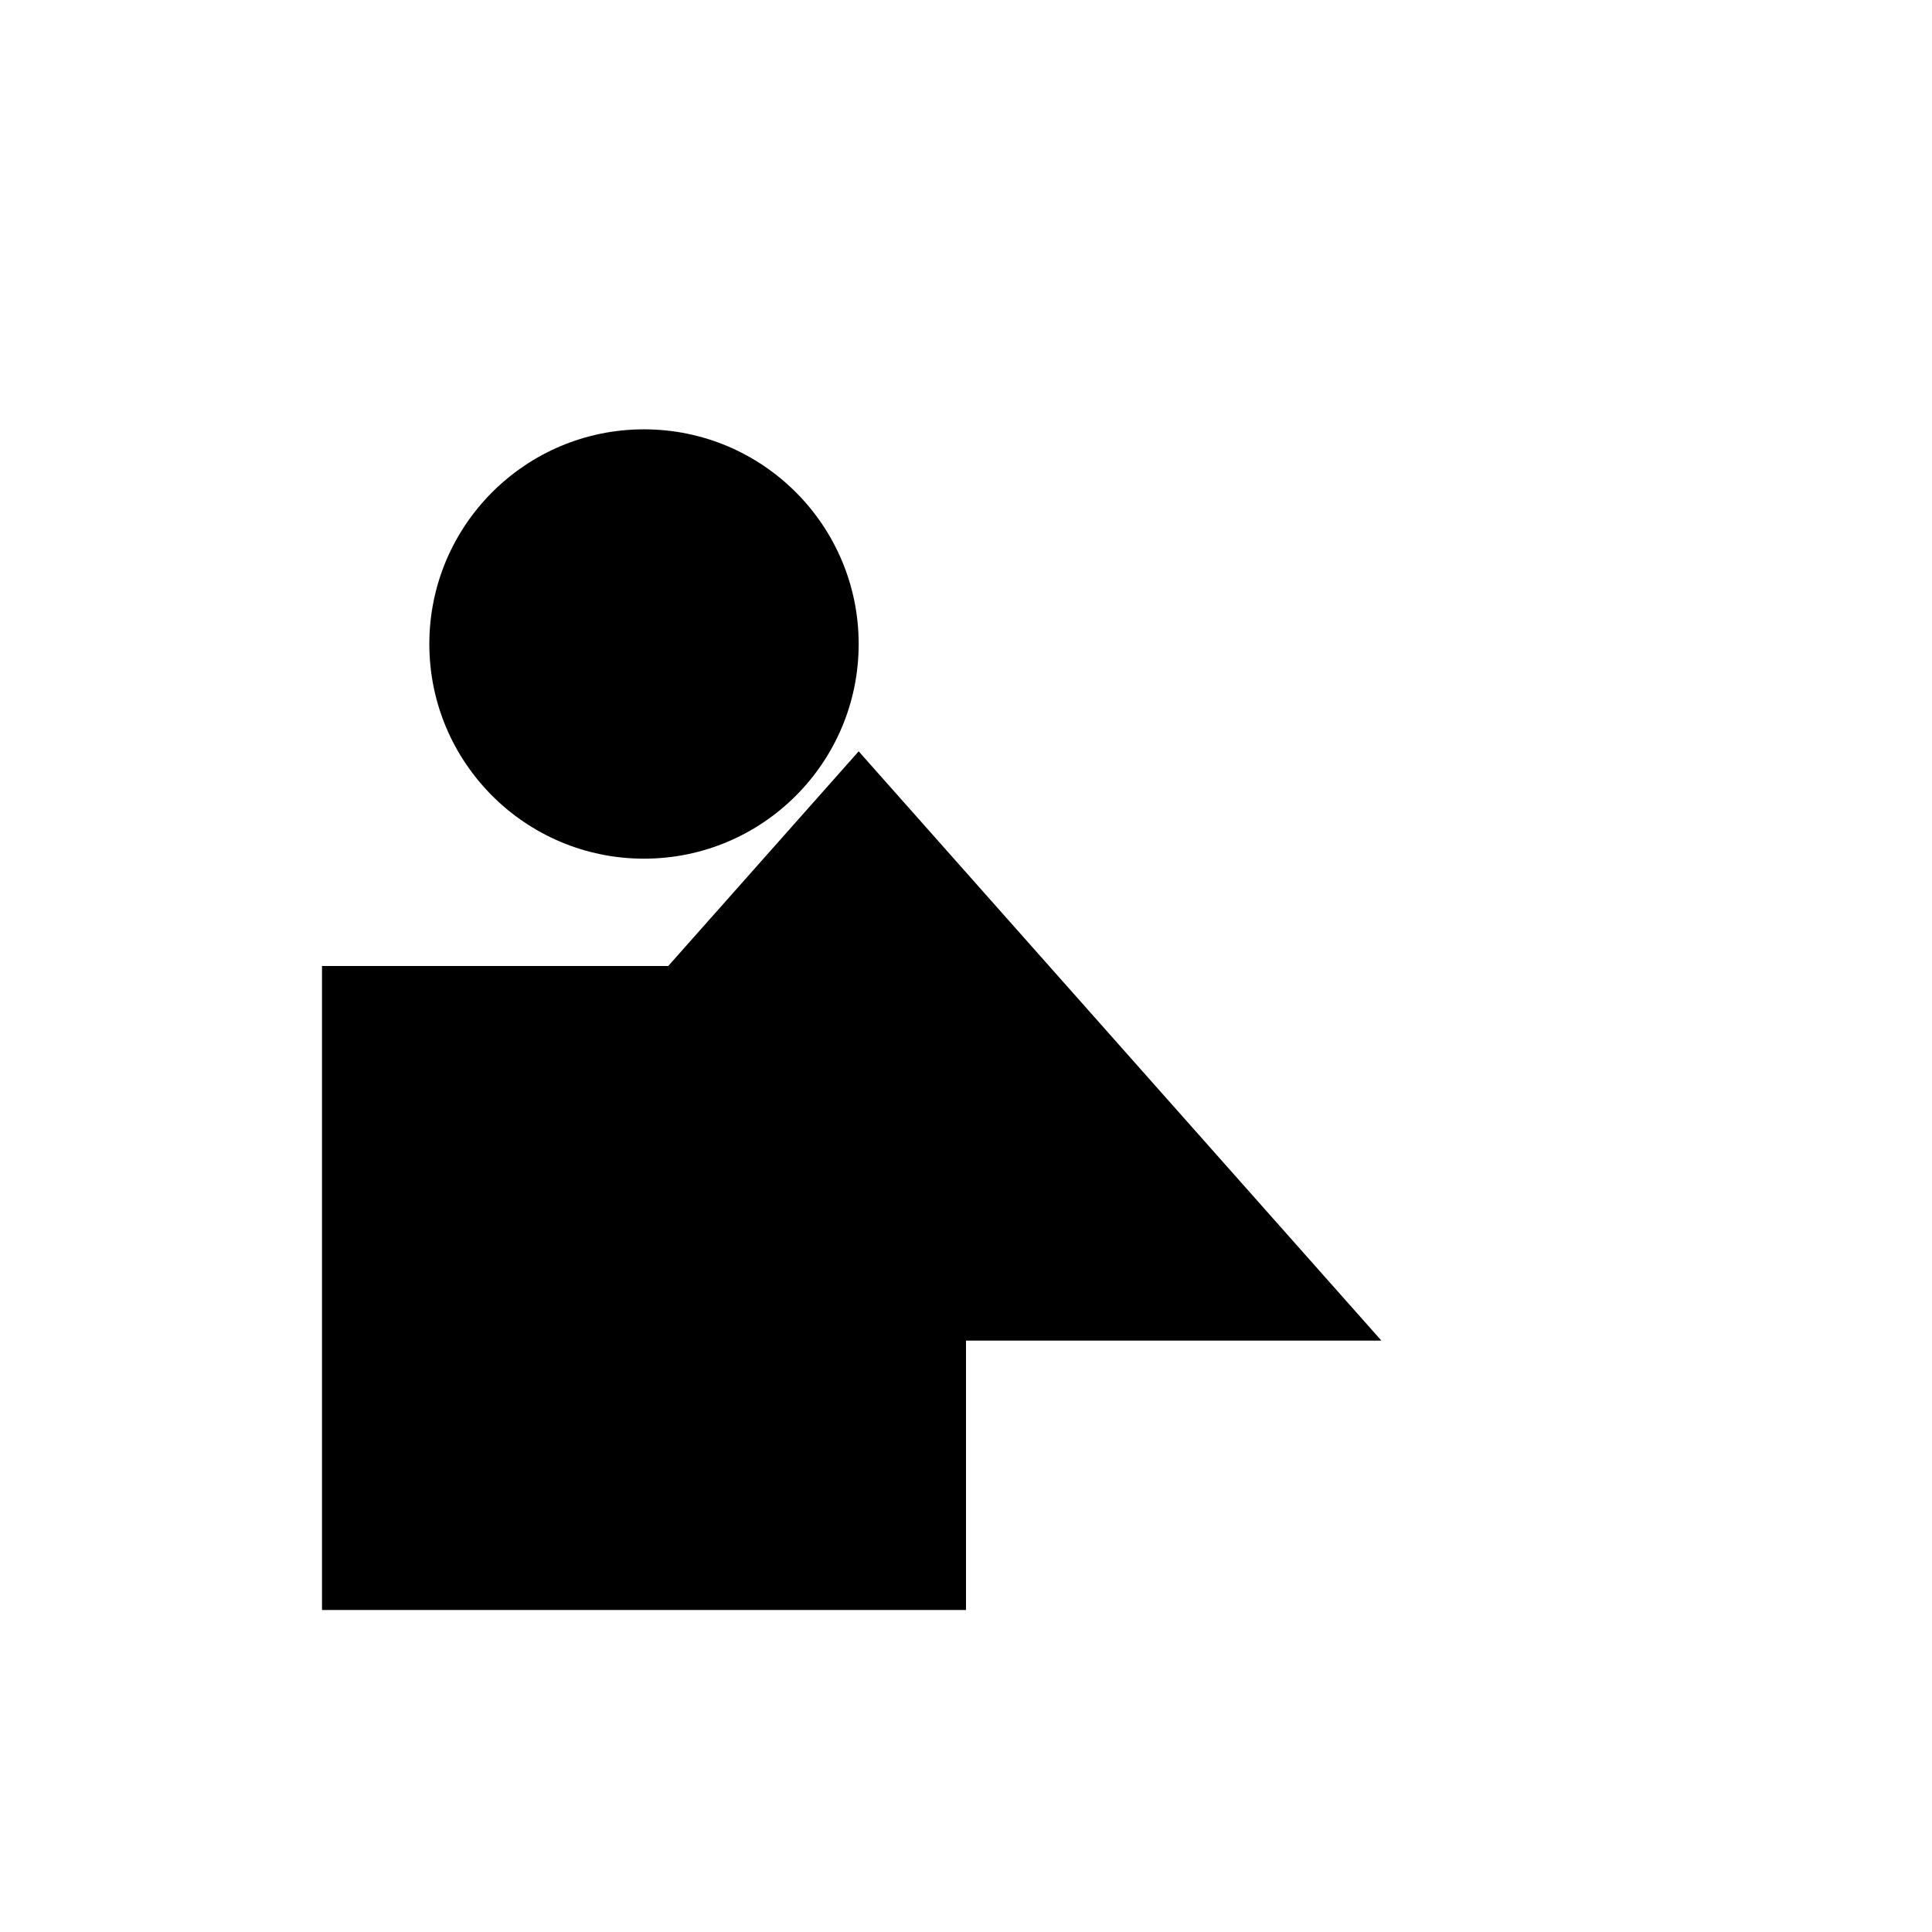 <svg xmlns="http://www.w3.org/2000/svg" viewBox="0 0 9 9" title="identicône par Marc Bresson"><rect style="fill:hsl(103,58%,78%);" x="1.5" y="4.5" width="3" height="3"/><circle style="fill:hsl(43,58%,78%);" cx="3" cy="3" r="1"/><polygon style="fill:hsl(163,58%,78%);" points="4 3.5 1.565 6.245 6.435 6.245 4 3.5"/></svg>
